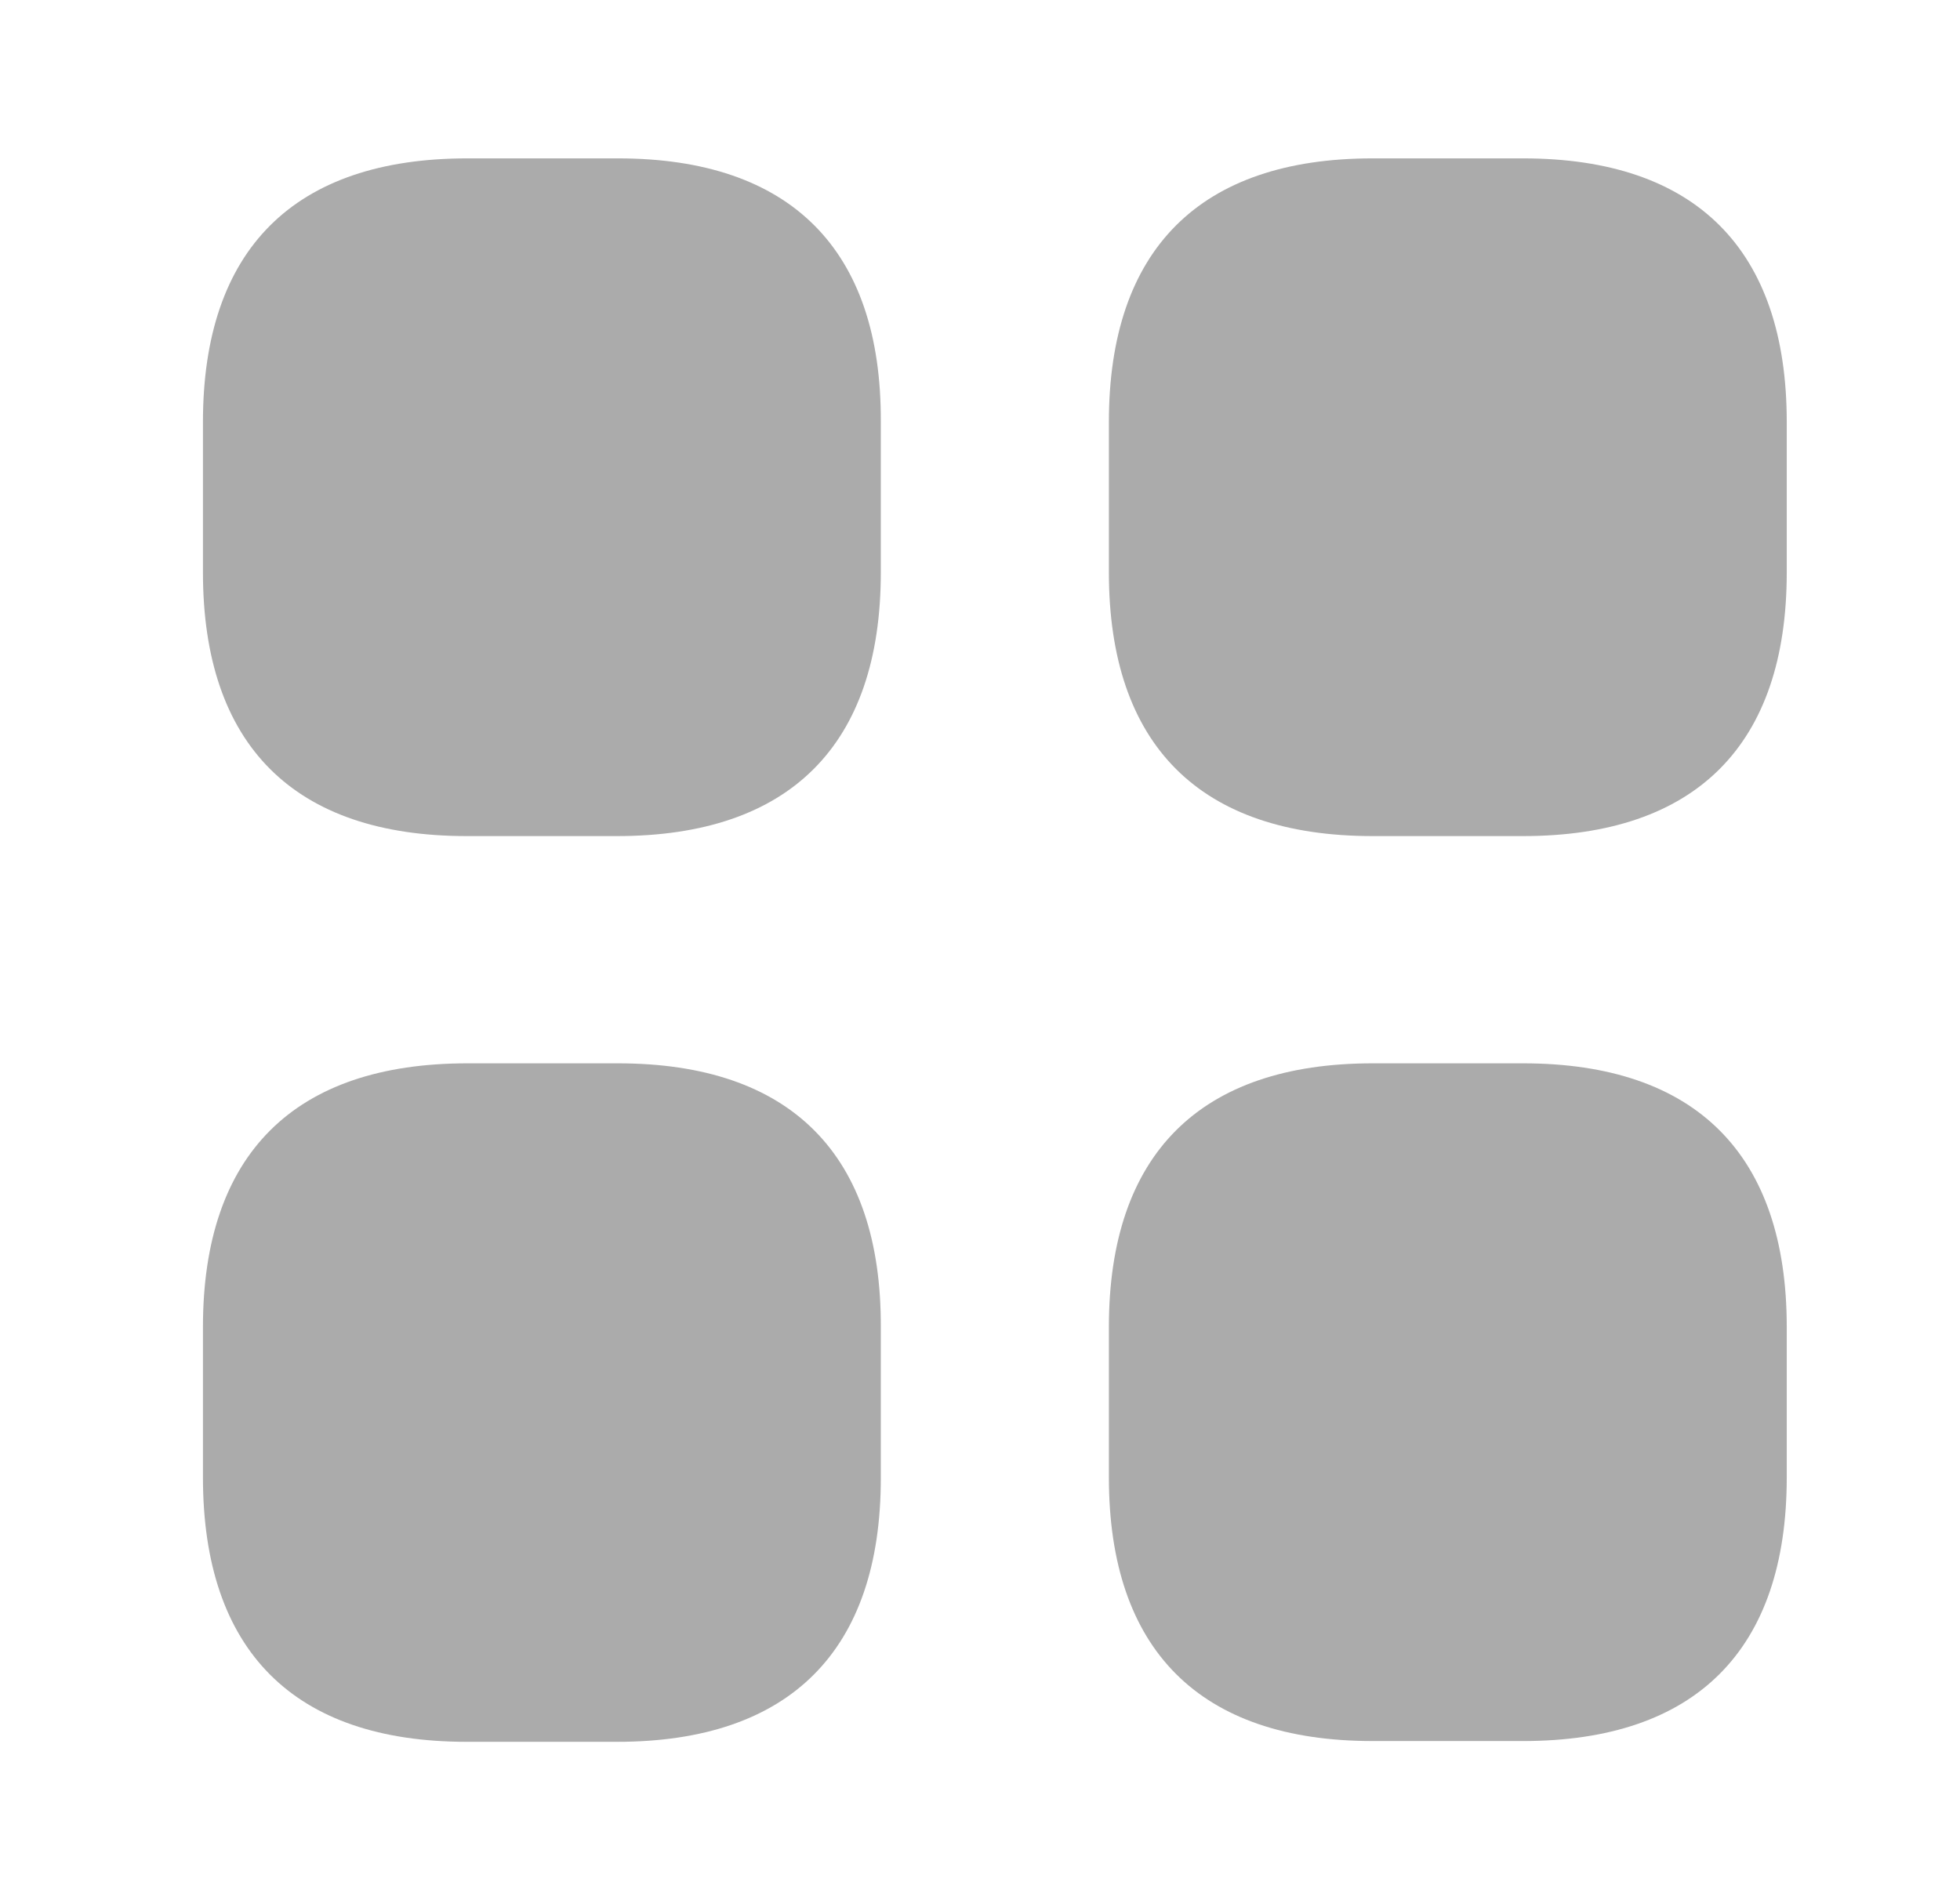 <svg width="33" height="32" viewBox="0 0 33 32" fill="none" xmlns="http://www.w3.org/2000/svg">
<path d="M10.404 2.667H7.87C4.95 2.667 3.417 4.2 3.417 7.107V9.64C3.417 12.547 4.95 14.08 7.857 14.08H10.39C13.297 14.08 14.83 12.547 14.83 9.64V7.107C14.844 4.2 13.31 2.667 10.404 2.667Z" fill="#2E2E2E" fill-opacity="0.4"/>
<path d="M25.643 2.667H23.11C20.203 2.667 18.67 4.2 18.67 7.107V9.64C18.67 12.547 20.203 14.08 23.11 14.08H25.643C28.55 14.08 30.083 12.547 30.083 9.64V7.107C30.083 4.2 28.55 2.667 25.643 2.667Z" fill="#2E2E2E" fill-opacity="0.4"/>
<path d="M25.643 17.907H23.11C20.203 17.907 18.67 19.44 18.67 22.347V24.88C18.67 27.787 20.203 29.32 23.11 29.32H25.643C28.55 29.32 30.083 27.787 30.083 24.88V22.347C30.083 19.44 28.55 17.907 25.643 17.907Z" fill="#2E2E2E" fill-opacity="0.4"/>
<path d="M10.404 17.907H7.87C4.95 17.907 3.417 19.44 3.417 22.347V24.88C3.417 27.8 4.95 29.333 7.857 29.333H10.39C13.297 29.333 14.83 27.8 14.83 24.893V22.36C14.844 19.44 13.31 17.907 10.404 17.907Z" fill="#2E2E2E" fill-opacity="0.4"/>
</svg>
